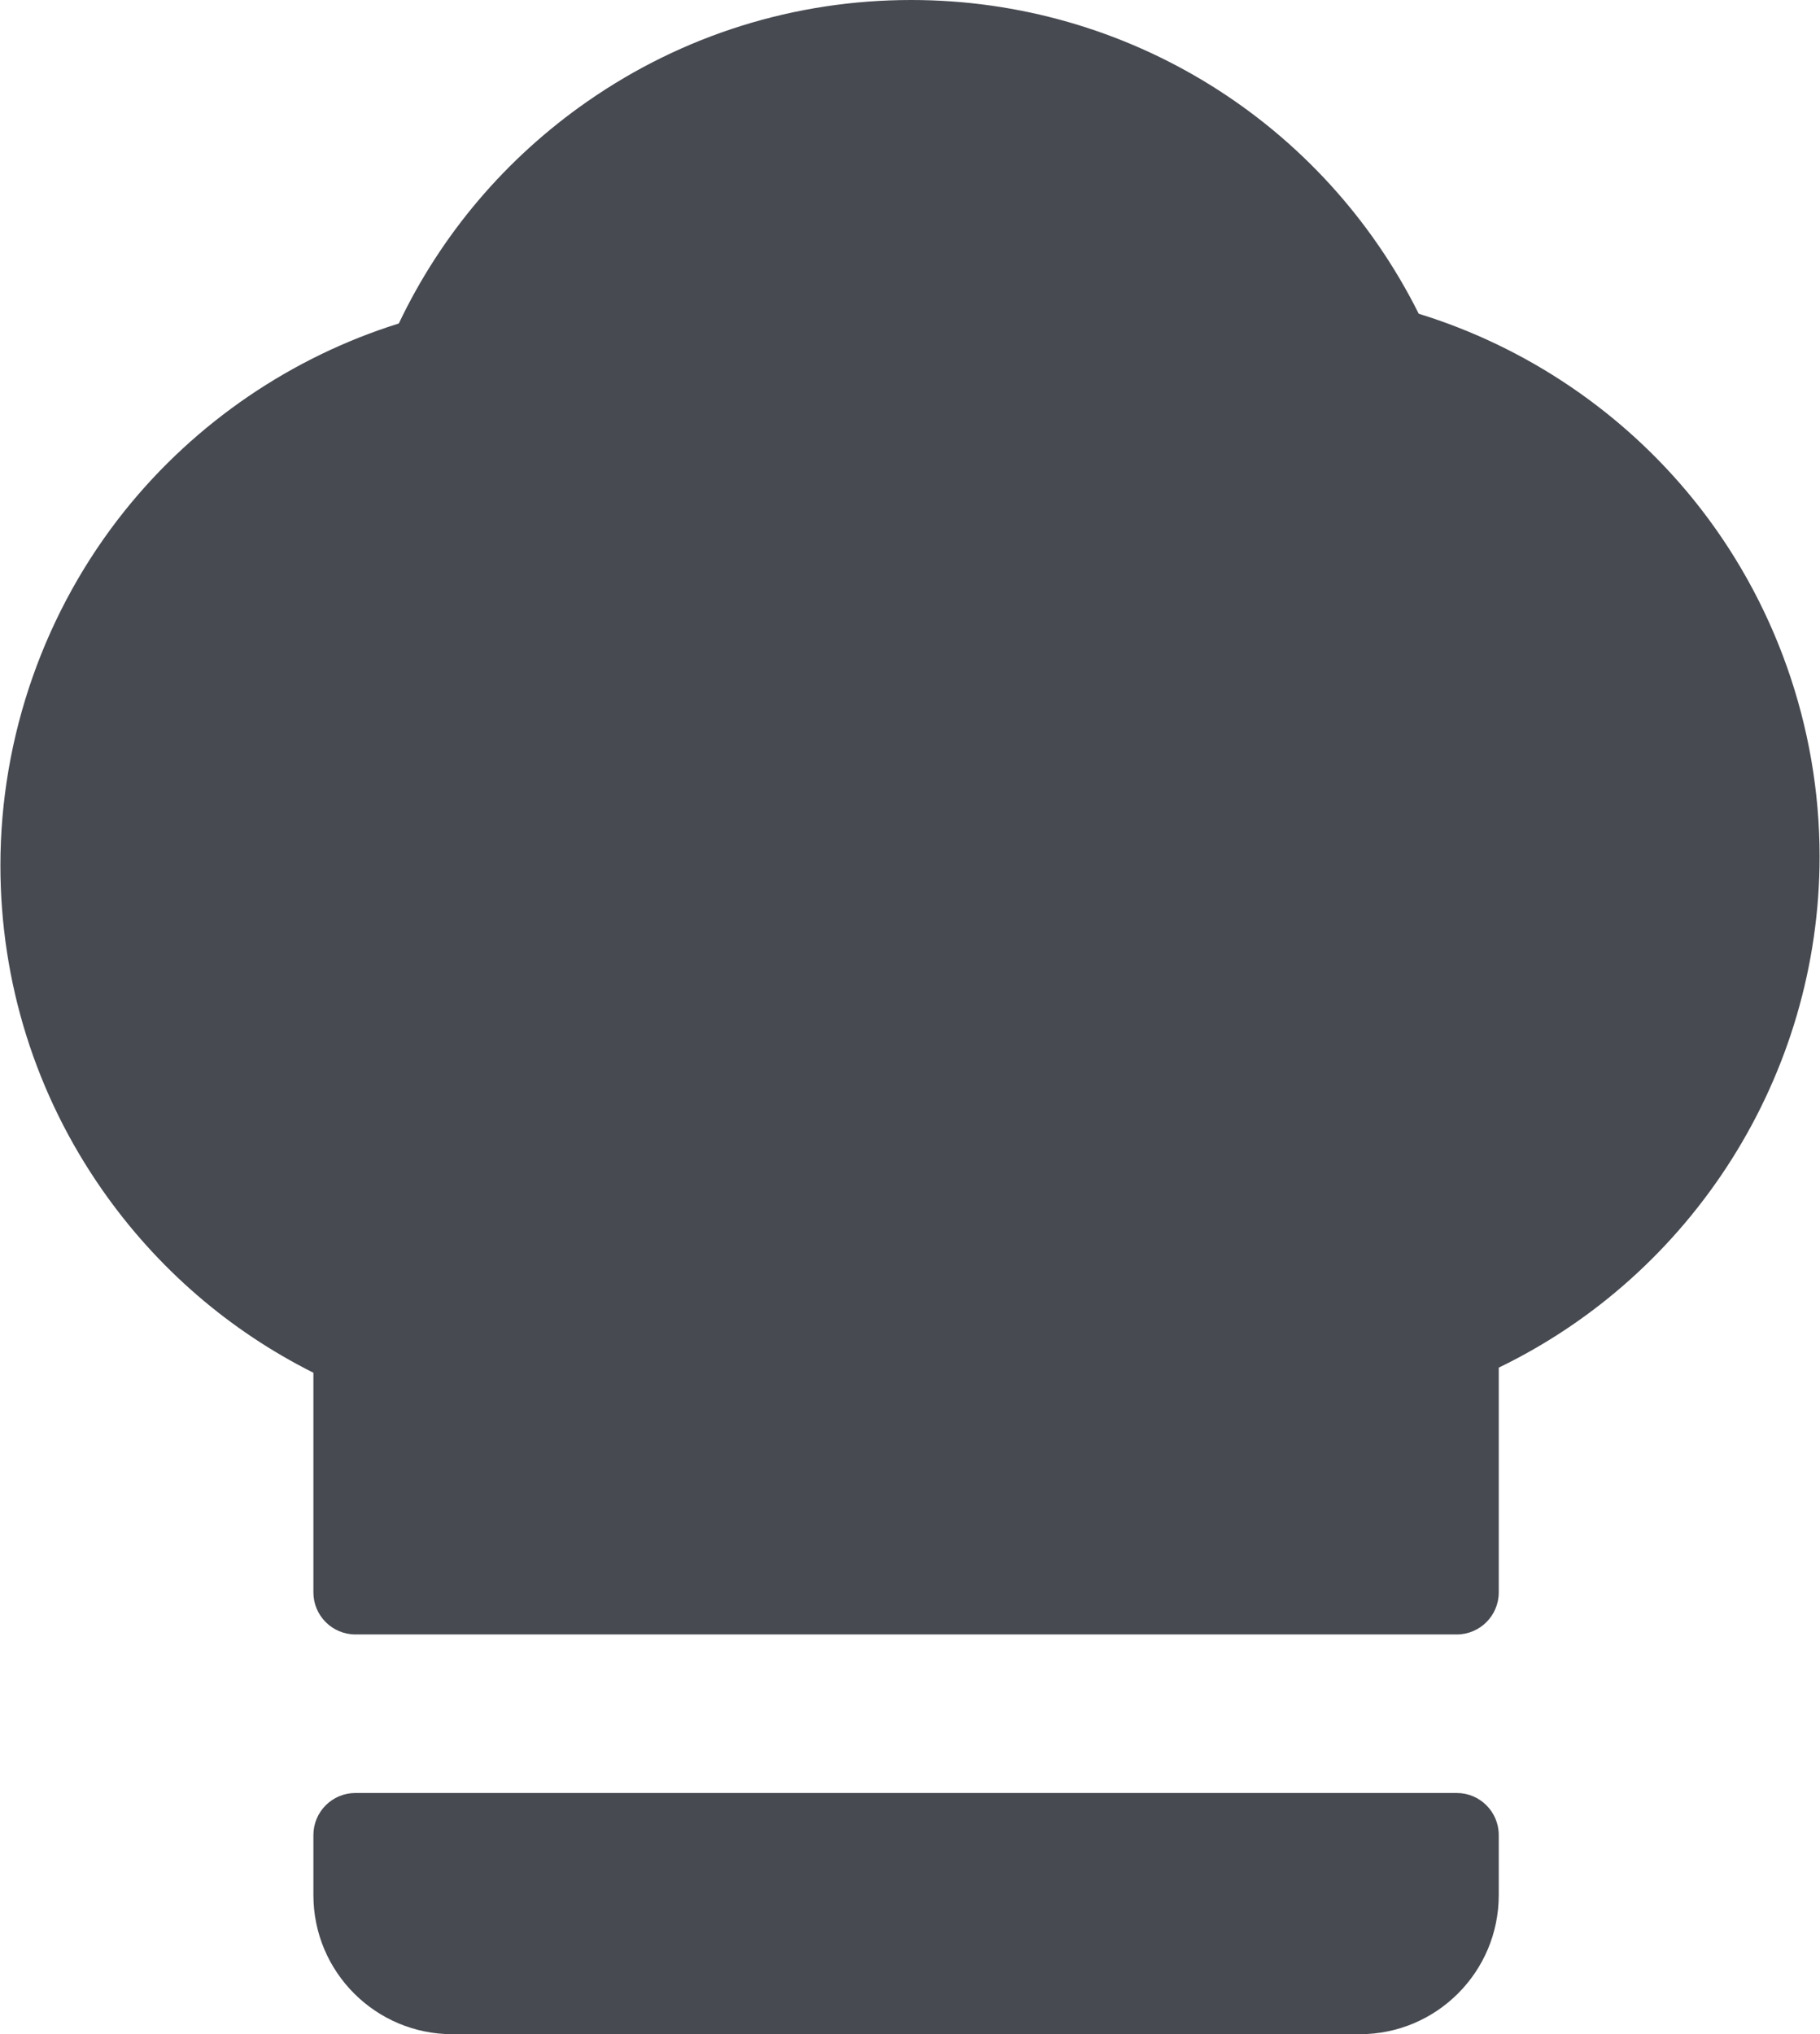 <?xml version="1.0" encoding="UTF-8"?> <svg xmlns="http://www.w3.org/2000/svg" width="716" height="800" viewBox="0 0 716 800" fill="none"> <path d="M666.263 196.51C638.286 161.914 600.341 136.38 558.147 123.392C520.48 47.992 443.605 0 358.469 0C312.675 0 268.659 13.772 231.179 39.828C199.011 62.192 173.573 92.188 156.898 127.213C114.86 140.361 77.079 165.997 49.285 200.593C17.607 240.024 0.16 289.643 0.16 340.315C0.16 386.33 14.056 430.523 40.343 468.115C61.807 498.803 90.217 523.284 123.295 539.864V626.247C123.295 635.379 130.698 642.783 139.831 642.783H573.083C582.216 642.783 589.619 635.379 589.619 626.247V537.853C665.957 500.959 715.843 422.862 715.843 336.794C715.841 285.865 698.233 236.044 666.263 196.51Z" fill="#474A51"></path> <path d="M573.082 705.133H139.831C130.698 705.133 123.295 712.536 123.295 721.669V745.302C123.295 775.511 147.784 799.999 177.992 799.999H534.921C565.13 799.999 589.618 775.51 589.618 745.302V721.669C589.618 712.536 582.215 705.133 573.082 705.133Z" fill="#474A51"></path> </svg> 